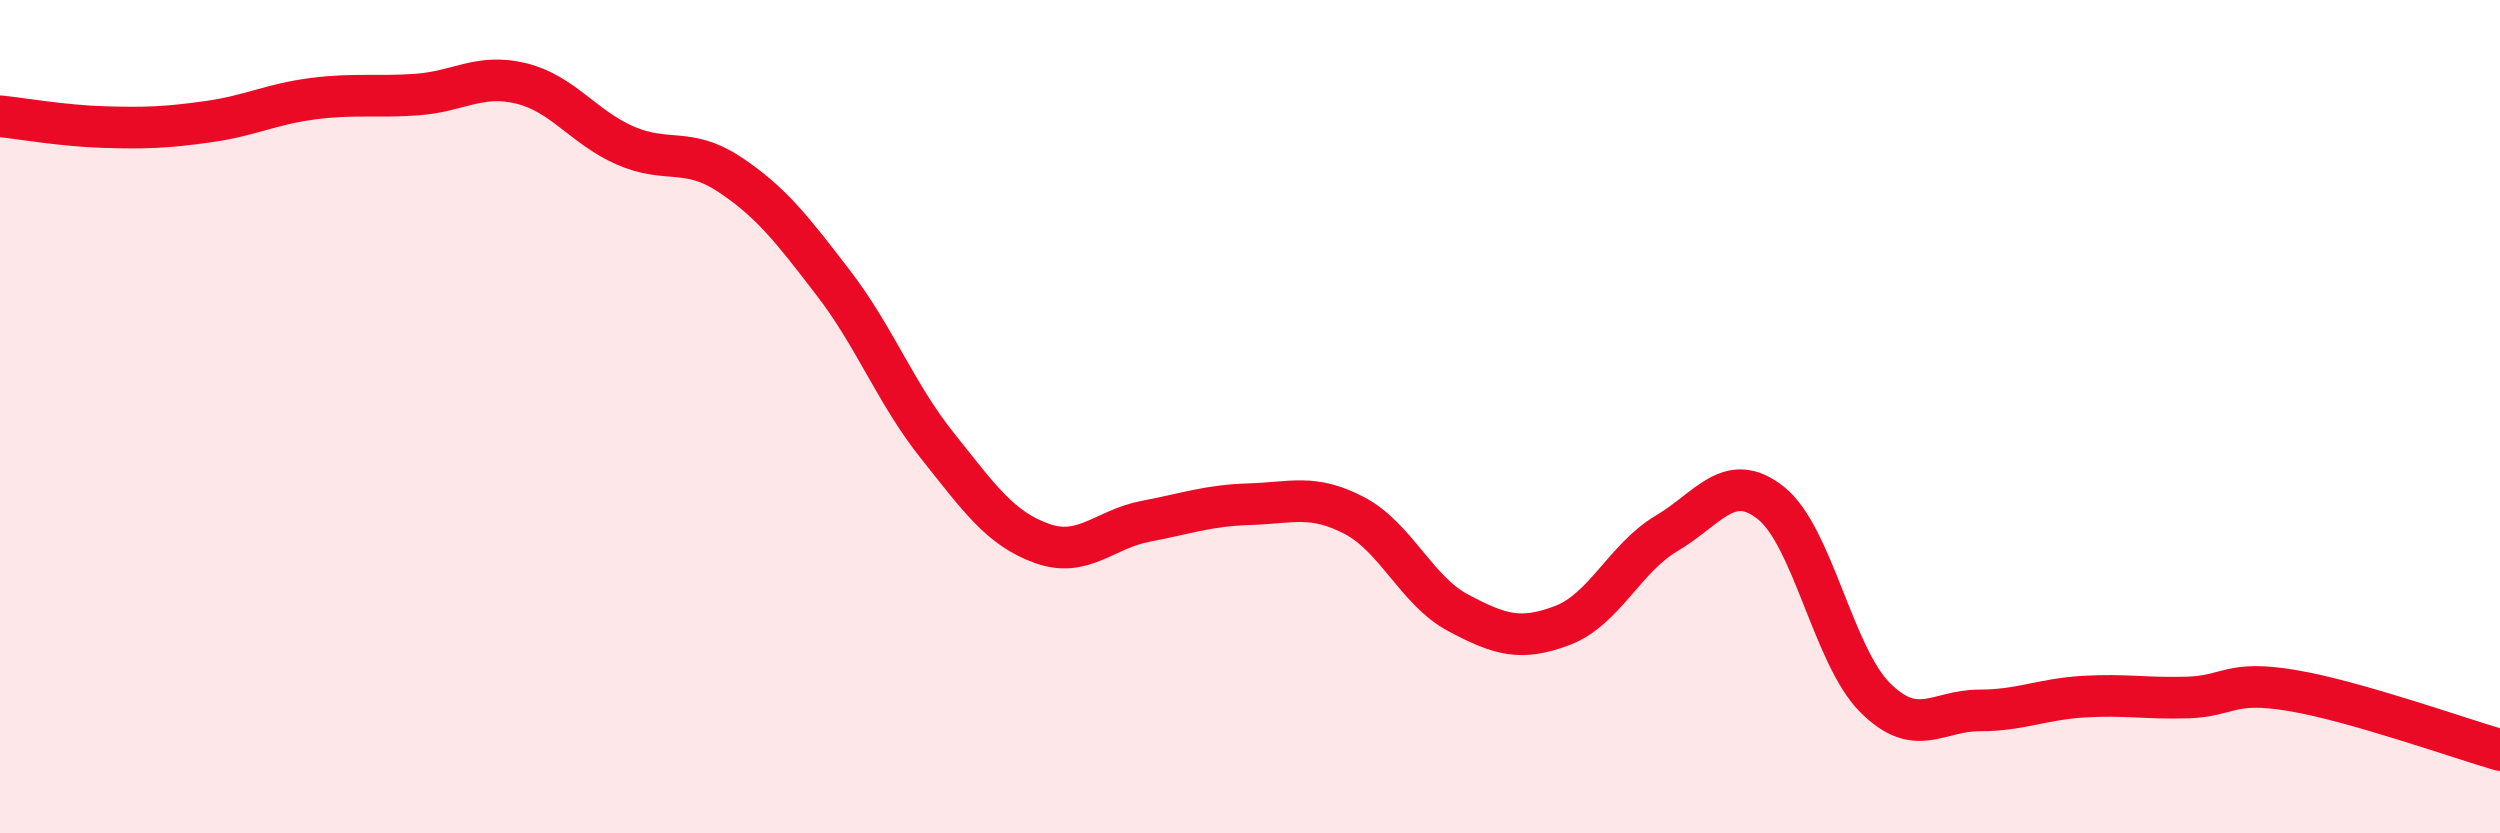
    <svg width="60" height="20" viewBox="0 0 60 20" xmlns="http://www.w3.org/2000/svg">
      <path
        d="M 0,2.79 C 0.5,2.84 1.5,3.02 2.5,3.05 C 3.5,3.08 4,3.06 5,2.92 C 6,2.78 6.5,2.5 7.5,2.37 C 8.5,2.24 9,2.34 10,2.27 C 11,2.2 11.5,1.76 12.5,2 C 13.5,2.24 14,3.05 15,3.49 C 16,3.93 16.5,3.52 17.5,4.18 C 18.5,4.84 19,5.49 20,6.79 C 21,8.09 21.5,9.45 22.5,10.7 C 23.5,11.95 24,12.68 25,13.04 C 26,13.4 26.5,12.7 27.5,12.51 C 28.5,12.32 29,12.13 30,12.1 C 31,12.07 31.5,11.85 32.5,12.37 C 33.5,12.89 34,14.18 35,14.71 C 36,15.24 36.5,15.39 37.5,15.01 C 38.5,14.63 39,13.39 40,12.8 C 41,12.21 41.5,11.28 42.5,12.07 C 43.5,12.86 44,15.74 45,16.74 C 46,17.74 46.5,17.05 47.5,17.05 C 48.5,17.05 49,16.78 50,16.72 C 51,16.66 51.5,16.77 52.5,16.74 C 53.5,16.71 53.5,16.32 55,16.57 C 56.5,16.82 59,17.71 60,18L60 20L0 20Z"
        fill="#EB0A25"
        opacity="0.1"
        stroke-linecap="round"
        stroke-linejoin="round"
      />
      <path
        d="M 0,2.79 C 0.5,2.84 1.5,3.02 2.5,3.05 C 3.5,3.08 4,3.06 5,2.92 C 6,2.78 6.5,2.5 7.5,2.37 C 8.5,2.24 9,2.34 10,2.27 C 11,2.2 11.5,1.76 12.5,2 C 13.5,2.24 14,3.05 15,3.49 C 16,3.93 16.5,3.52 17.5,4.18 C 18.5,4.84 19,5.49 20,6.79 C 21,8.09 21.5,9.45 22.5,10.7 C 23.5,11.95 24,12.68 25,13.04 C 26,13.4 26.5,12.7 27.5,12.51 C 28.5,12.32 29,12.13 30,12.1 C 31,12.07 31.5,11.85 32.5,12.37 C 33.5,12.89 34,14.18 35,14.71 C 36,15.24 36.5,15.39 37.5,15.01 C 38.5,14.63 39,13.39 40,12.8 C 41,12.21 41.5,11.28 42.5,12.07 C 43.5,12.86 44,15.74 45,16.74 C 46,17.74 46.5,17.05 47.5,17.05 C 48.5,17.05 49,16.78 50,16.72 C 51,16.66 51.5,16.77 52.5,16.74 C 53.5,16.71 53.5,16.32 55,16.57 C 56.5,16.82 59,17.71 60,18"
        stroke="#EB0A25"
        stroke-width="1"
        fill="none"
        stroke-linecap="round"
        stroke-linejoin="round"
      />
    </svg>
  